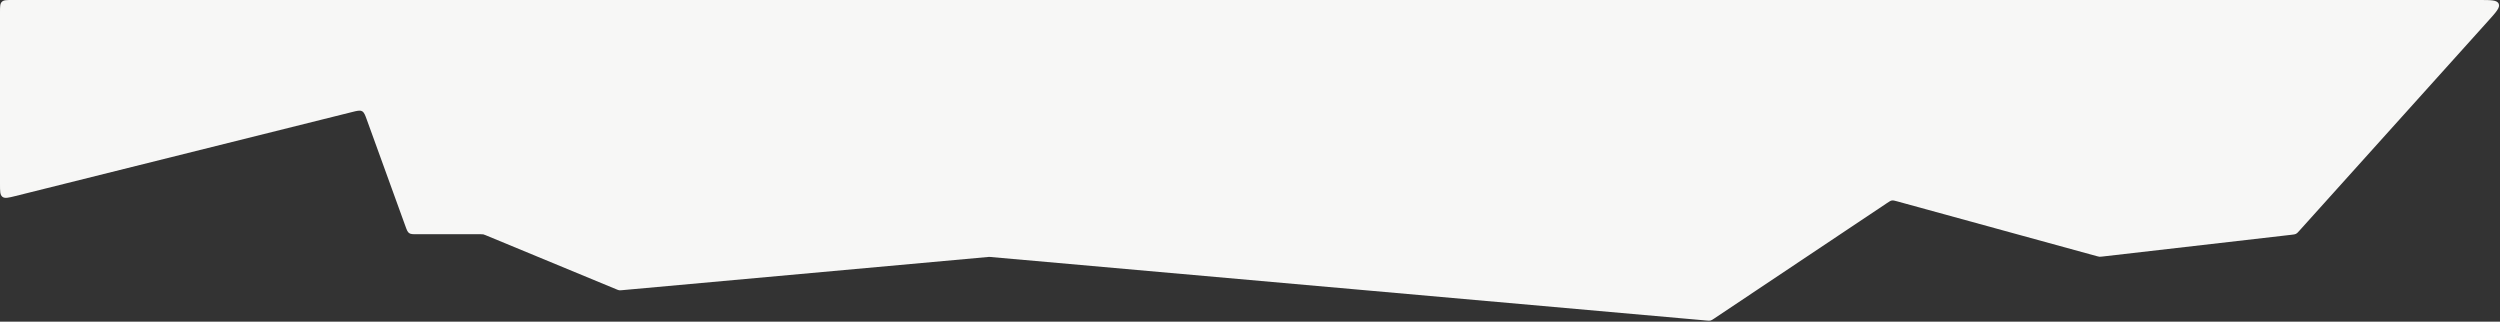 <?xml version="1.0" encoding="UTF-8"?> <svg xmlns="http://www.w3.org/2000/svg" width="1601" height="206" viewBox="0 0 1601 206" fill="none"><rect x="0" y="0" width="1601" height="206" fill="#333333" stroke="none"/><path d="M225.501 71.746L9.936 125.521C5.362 126.662 3.075 127.233 1.538 126.032C0 124.831 0 122.473 0 117.759V8C0 4.229 0 2.343 1.172 1.172C2.343 0 4.229 0 8 0H1587.54C1595.26 0 1599.12 0 1600.17 2.373C1601.23 4.745 1598.65 7.614 1593.48 13.352L1472.52 147.75C1471.52 148.863 1471.02 149.419 1470.37 149.754C1469.72 150.089 1468.98 150.175 1467.49 150.346L1346.04 164.323C1345.27 164.411 1344.89 164.455 1344.51 164.426C1344.12 164.397 1343.75 164.294 1343.01 164.09L1215.02 128.967C1213.29 128.491 1212.42 128.253 1211.56 128.392C1210.7 128.531 1209.96 129.031 1208.46 130.03L1097.84 203.934C1096.68 204.709 1096.1 205.097 1095.44 205.266C1094.78 205.436 1094.08 205.374 1092.69 205.251L634.215 164.563C633.858 164.532 633.679 164.516 633.5 164.516C633.321 164.516 633.142 164.532 632.785 164.565L398.462 185.822L398.461 185.822C397.485 185.911 396.998 185.955 396.518 185.882C396.038 185.809 395.586 185.622 394.68 185.247L394.68 185.247L310.969 150.608C310.237 150.305 309.871 150.153 309.485 150.077C309.099 150 308.703 150 307.91 150H267.109C264.398 150 263.042 150 262.008 149.275C260.974 148.55 260.512 147.276 259.588 144.726L234.958 76.782C233.79 73.558 233.205 71.946 231.849 71.223C230.492 70.501 228.828 70.916 225.501 71.746Z" fill="#F7F7F6"></path></svg> 